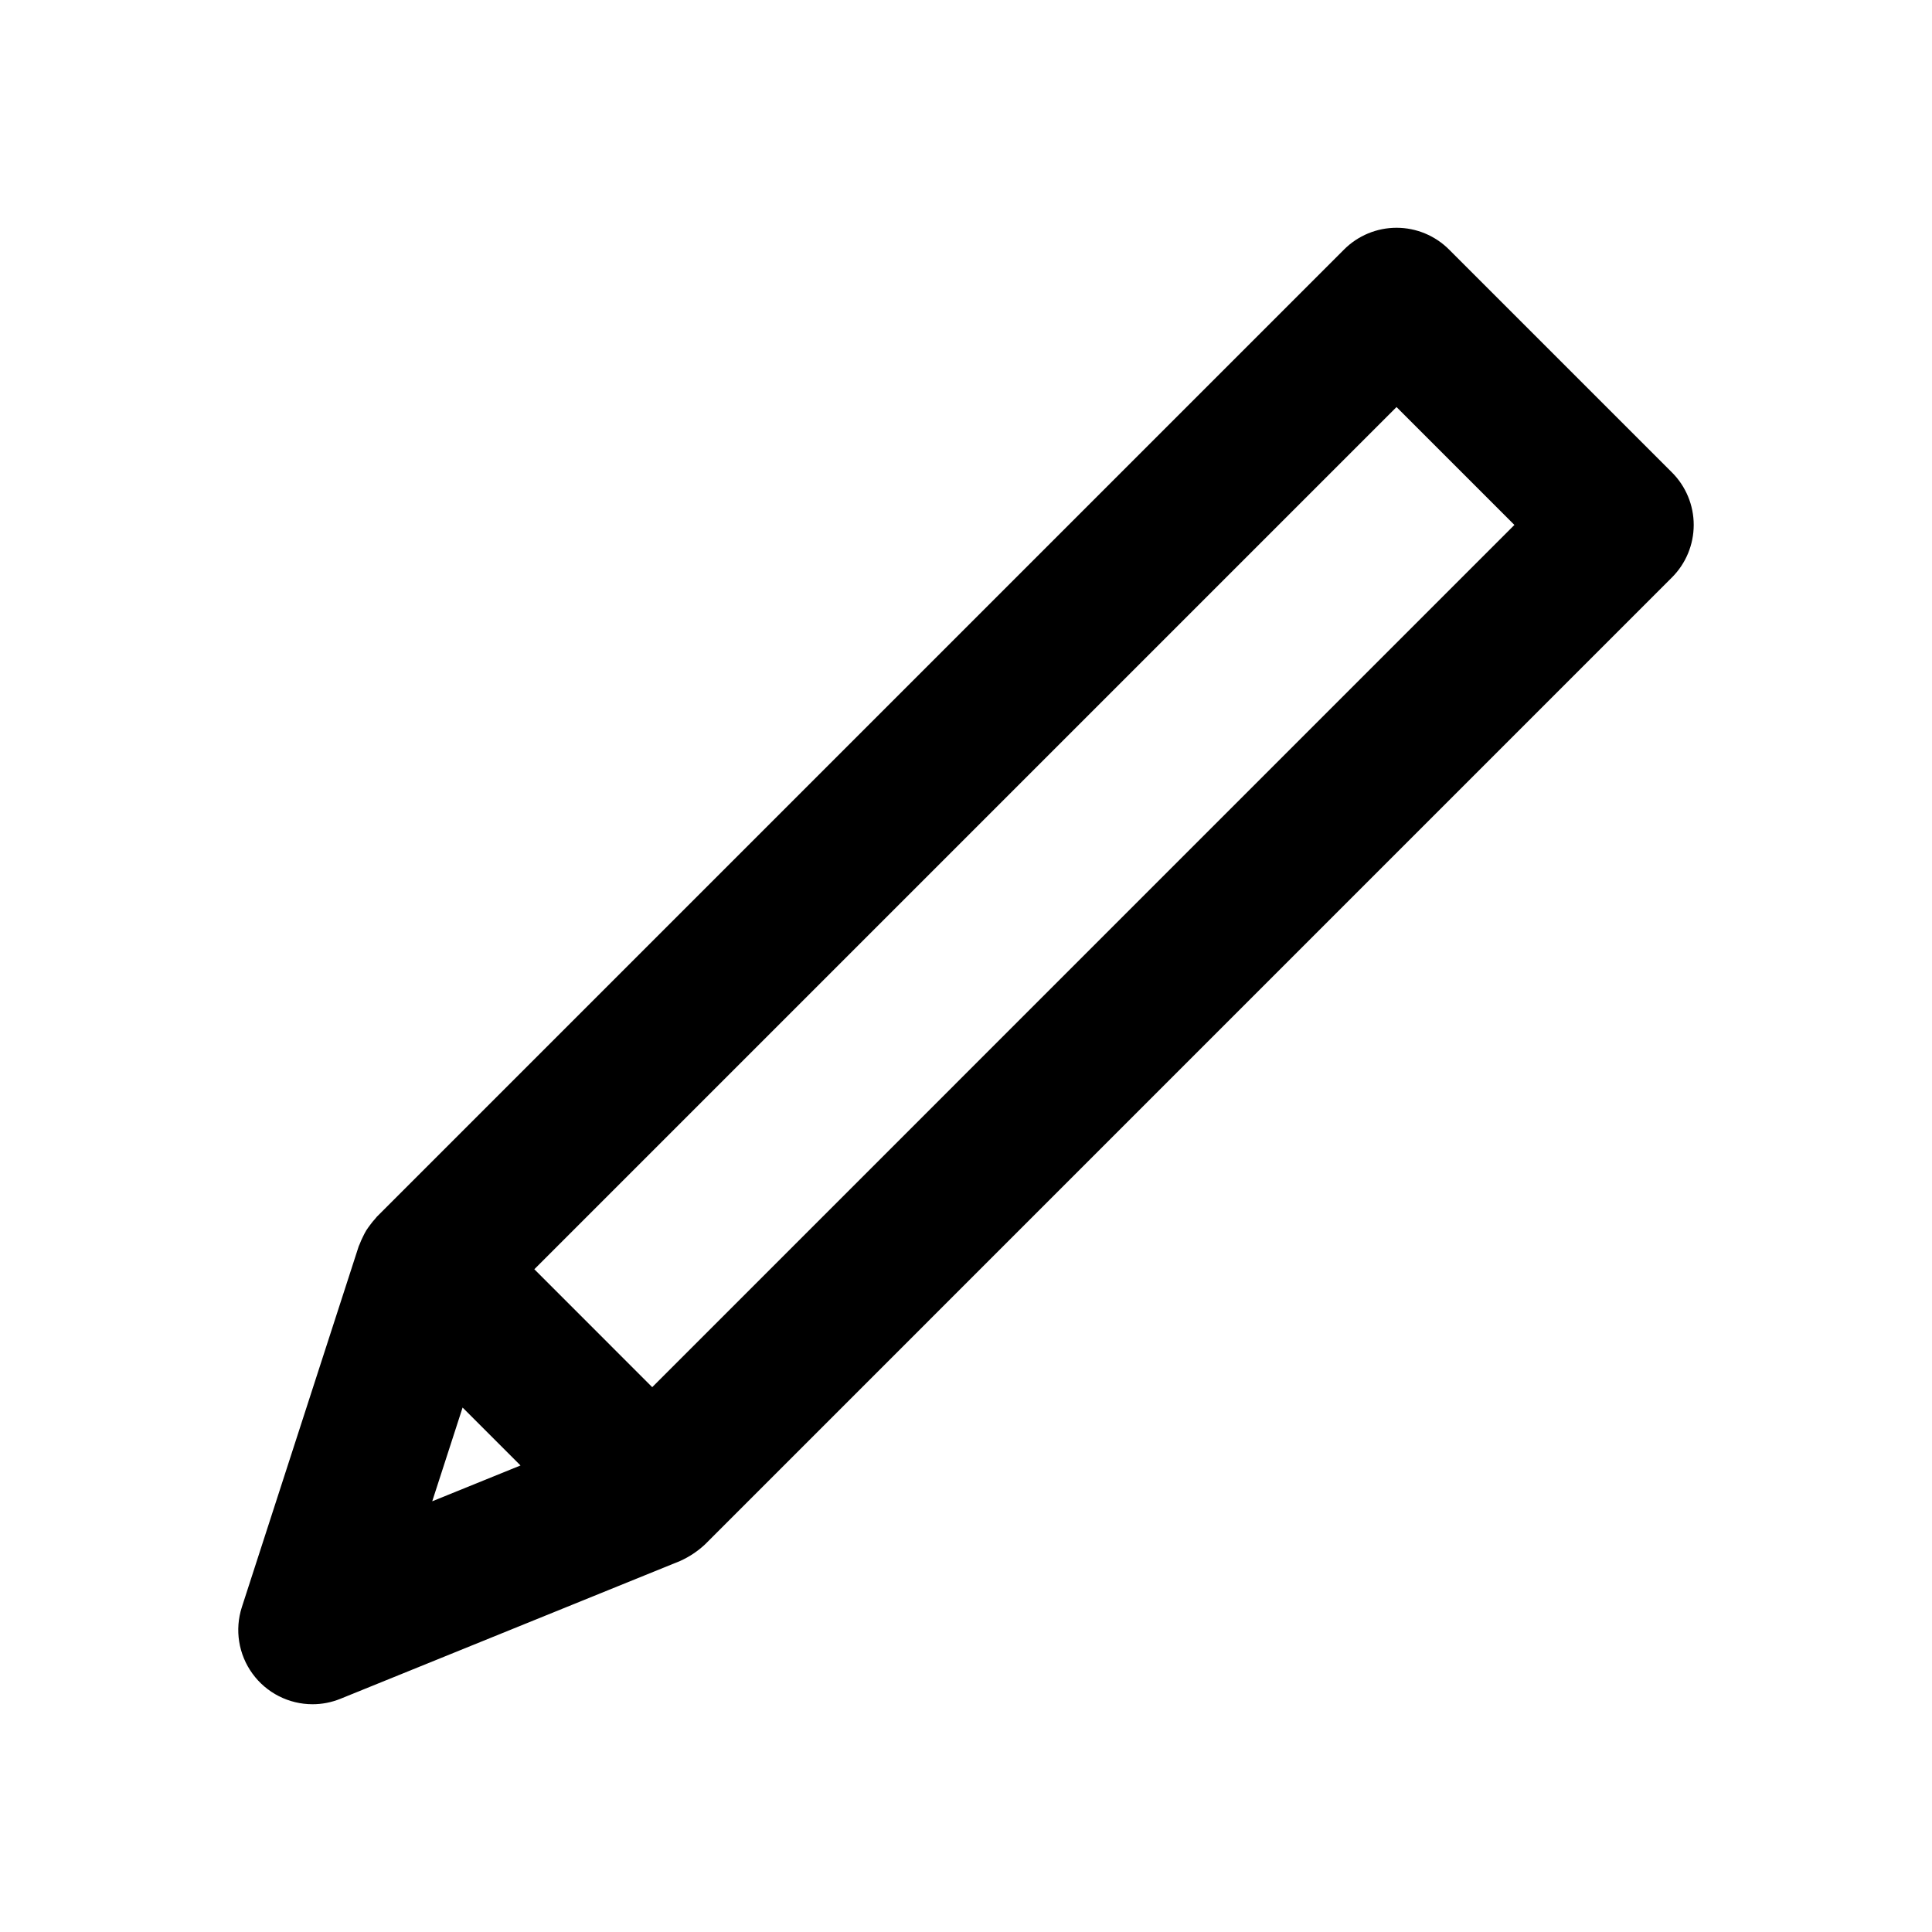 <?xml version="1.0" encoding="UTF-8"?>
<!-- Uploaded to: ICON Repo, www.iconrepo.com, Generator: ICON Repo Mixer Tools -->
<svg fill="#000000" width="800px" height="800px" version="1.1" viewBox="144 144 512 512" xmlns="http://www.w3.org/2000/svg">
 <path d="m226.82 595.64c2.535 0.004 5.047-0.488 7.398-1.445l90.031-36.523 0.062-0.031c2.387-1.082 4.582-2.547 6.504-4.336l256.27-256.28c3.691-3.688 5.766-8.695 5.766-13.914s-2.074-10.223-5.766-13.914l-59.074-59.07c-3.691-3.691-8.695-5.766-13.914-5.766s-10.227 2.074-13.914 5.766l-256.32 256.32c-0.148 0.148-0.25 0.328-0.395 0.48l0.004 0.004c-0.504 0.543-0.973 1.117-1.406 1.719-0.355 0.477-0.707 0.941-1.016 1.441-0.332 0.543-0.609 1.113-0.891 1.695v-0.004c-0.312 0.617-0.59 1.25-0.832 1.898-0.078 0.215-0.199 0.398-0.27 0.613l-30.961 95.602c-1.938 5.992-0.895 12.551 2.812 17.641 3.703 5.094 9.617 8.105 15.914 8.105zm39.773-78.629 15.348 15.352-23.395 9.492zm247.5-265.14 31.242 31.242-228.49 228.5-31.242-31.25z"/>
</svg>